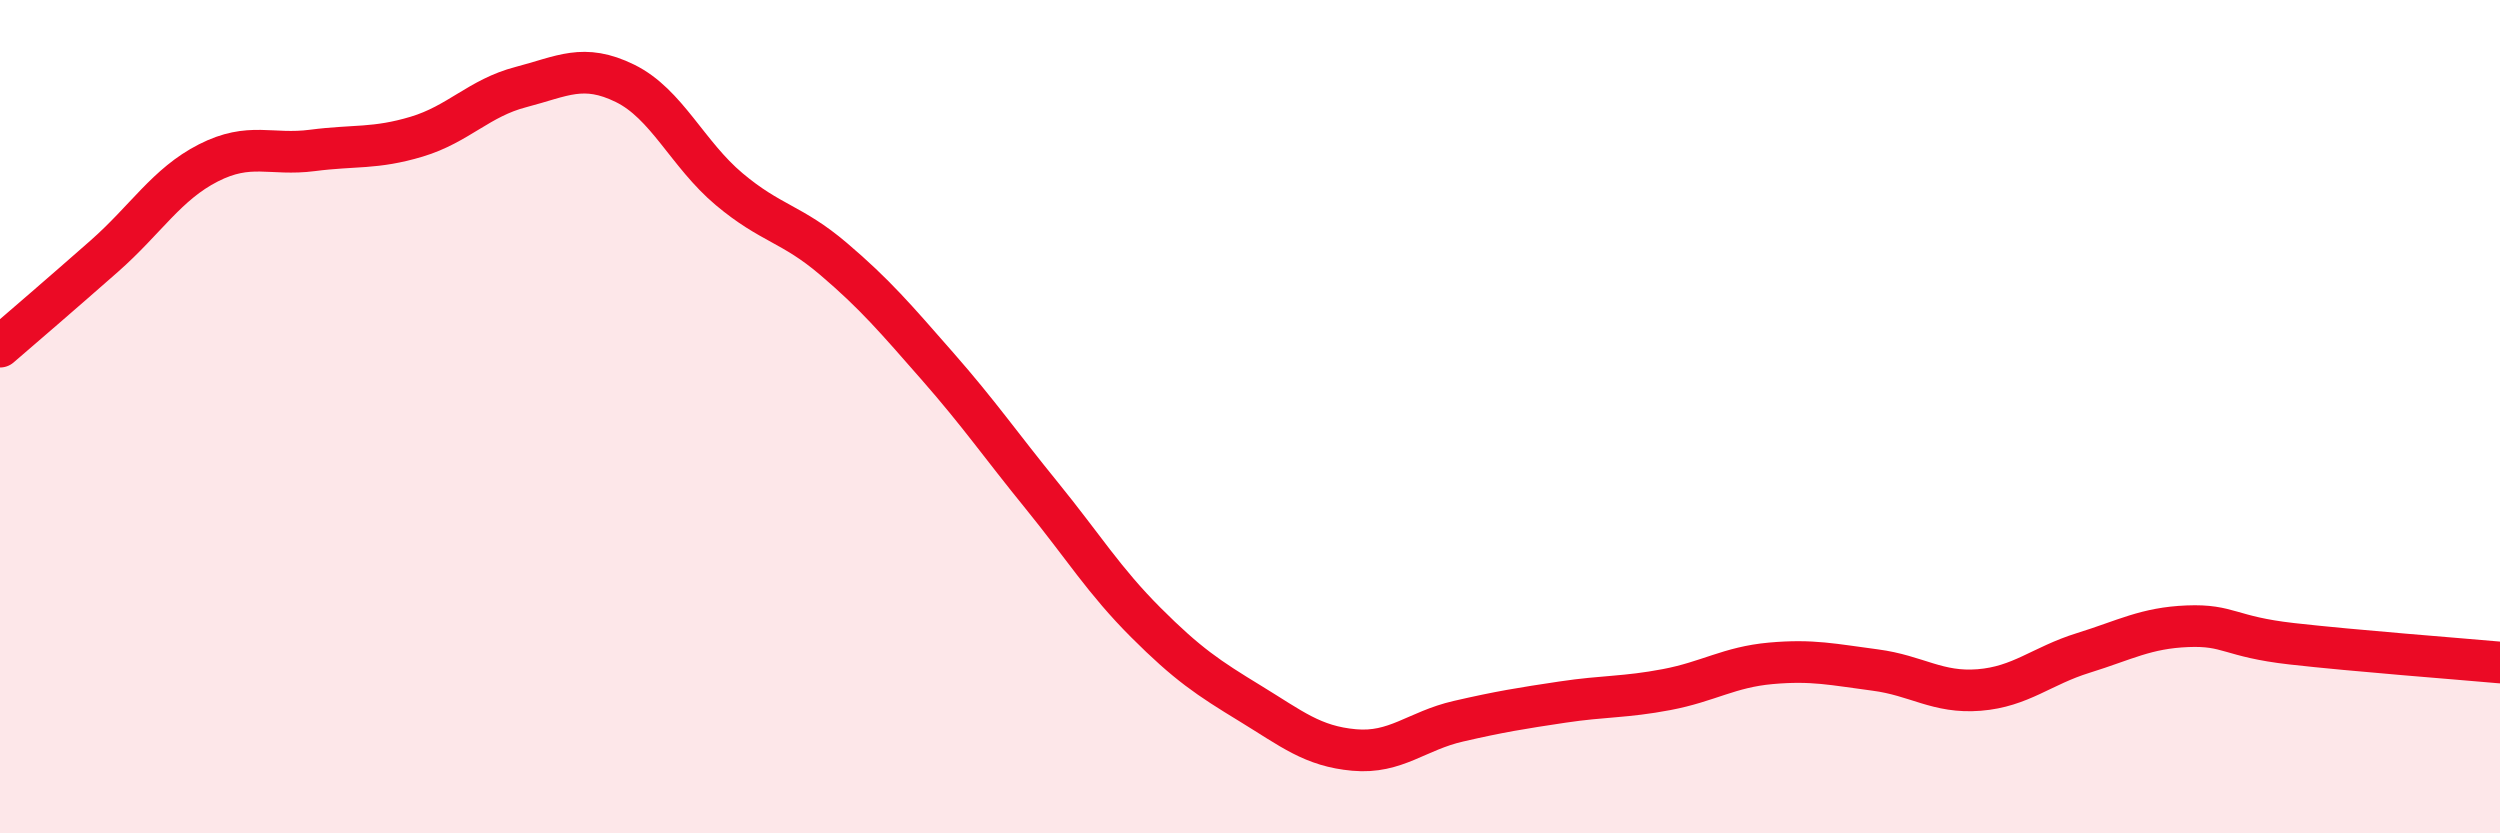 
    <svg width="60" height="20" viewBox="0 0 60 20" xmlns="http://www.w3.org/2000/svg">
      <path
        d="M 0,8.32 C 0.5,7.89 1.5,7.03 2.5,6.15 C 3.5,5.27 4,4.42 5,3.91 C 6,3.4 6.5,3.74 7.5,3.61 C 8.5,3.48 9,3.58 10,3.28 C 11,2.98 11.5,2.35 12.5,2.09 C 13.5,1.83 14,1.51 15,2 C 16,2.49 16.5,3.7 17.5,4.54 C 18.5,5.38 19,5.36 20,6.21 C 21,7.06 21.5,7.65 22.5,8.79 C 23.5,9.93 24,10.66 25,11.89 C 26,13.12 26.5,13.94 27.5,14.94 C 28.5,15.94 29,16.27 30,16.88 C 31,17.49 31.5,17.91 32.5,18 C 33.5,18.09 34,17.54 35,17.31 C 36,17.08 36.5,17 37.5,16.85 C 38.5,16.7 39,16.74 40,16.55 C 41,16.36 41.5,16.01 42.5,15.92 C 43.5,15.83 44,15.95 45,16.08 C 46,16.21 46.5,16.64 47.5,16.56 C 48.5,16.48 49,15.98 50,15.67 C 51,15.36 51.5,15.07 52.5,15.03 C 53.5,14.99 53.5,15.28 55,15.45 C 56.5,15.62 59,15.81 60,15.9L60 20L0 20Z"
        fill="#EB0A25"
        opacity="0.1"
        stroke-linecap="round"
        stroke-linejoin="round"
      />
      <path
        d="M 0,8.32 C 0.5,7.89 1.5,7.03 2.5,6.15 C 3.5,5.27 4,4.42 5,3.91 C 6,3.4 6.5,3.74 7.5,3.61 C 8.5,3.48 9,3.58 10,3.28 C 11,2.98 11.5,2.35 12.5,2.09 C 13.5,1.83 14,1.51 15,2 C 16,2.49 16.5,3.7 17.5,4.54 C 18.5,5.38 19,5.36 20,6.21 C 21,7.06 21.5,7.65 22.5,8.79 C 23.5,9.93 24,10.66 25,11.89 C 26,13.12 26.5,13.94 27.5,14.94 C 28.5,15.94 29,16.27 30,16.88 C 31,17.49 31.5,17.91 32.5,18 C 33.5,18.09 34,17.54 35,17.31 C 36,17.08 36.5,17 37.5,16.85 C 38.5,16.7 39,16.74 40,16.55 C 41,16.36 41.5,16.01 42.5,15.92 C 43.5,15.83 44,15.95 45,16.08 C 46,16.21 46.5,16.64 47.5,16.56 C 48.5,16.48 49,15.98 50,15.67 C 51,15.36 51.5,15.07 52.5,15.03 C 53.5,14.99 53.5,15.28 55,15.45 C 56.5,15.62 59,15.81 60,15.9"
        stroke="#EB0A25"
        stroke-width="1"
        fill="none"
        stroke-linecap="round"
        stroke-linejoin="round"
      />
    </svg>
  